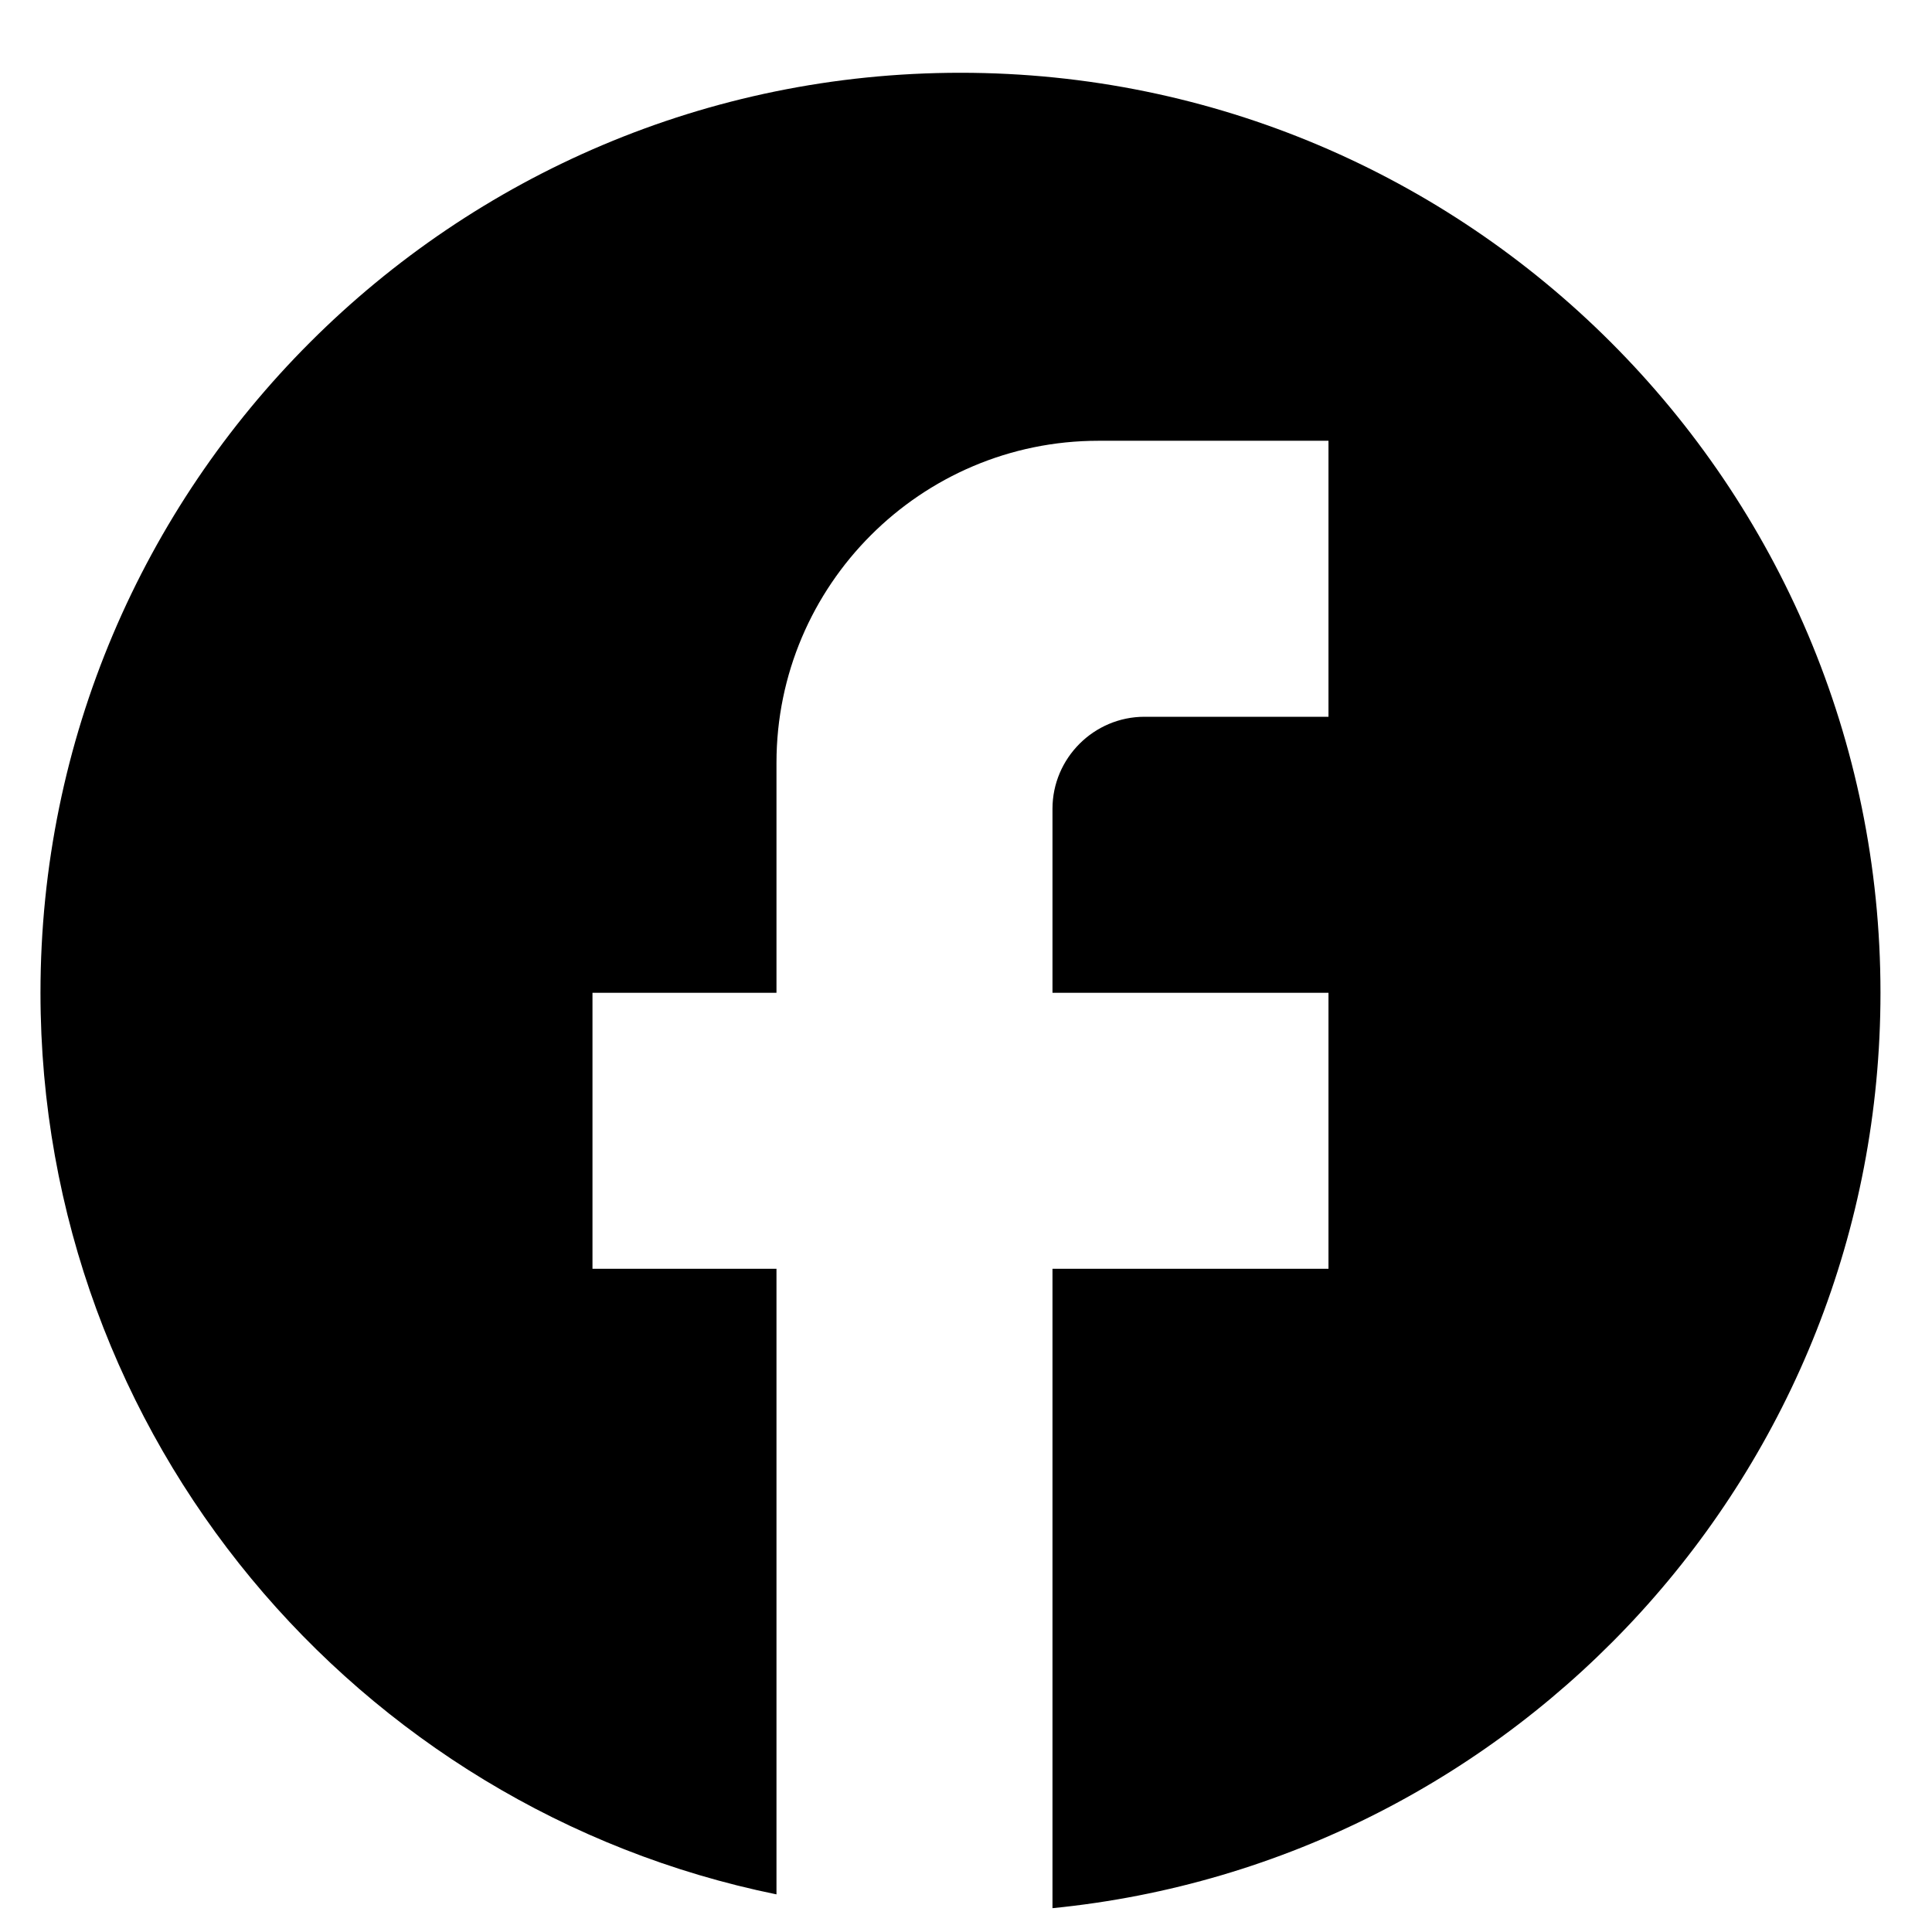 <svg width="21" height="21" viewBox="0 0 21 21" fill="none" xmlns="http://www.w3.org/2000/svg">
<path d="M20.44 10.791C20.44 5.271 15.96 0.791 10.44 0.791C4.92 0.791 0.44 5.271 0.44 10.791C0.44 15.631 3.88 19.661 8.44 20.591V13.791H6.44V10.791H8.44V8.291C8.44 6.361 10.01 4.791 11.94 4.791H14.44V7.791H12.44C11.89 7.791 11.44 8.241 11.44 8.791V10.791H14.44V13.791H11.44V20.741C16.49 20.241 20.44 15.981 20.44 10.791Z" fill="black"/>
</svg>
